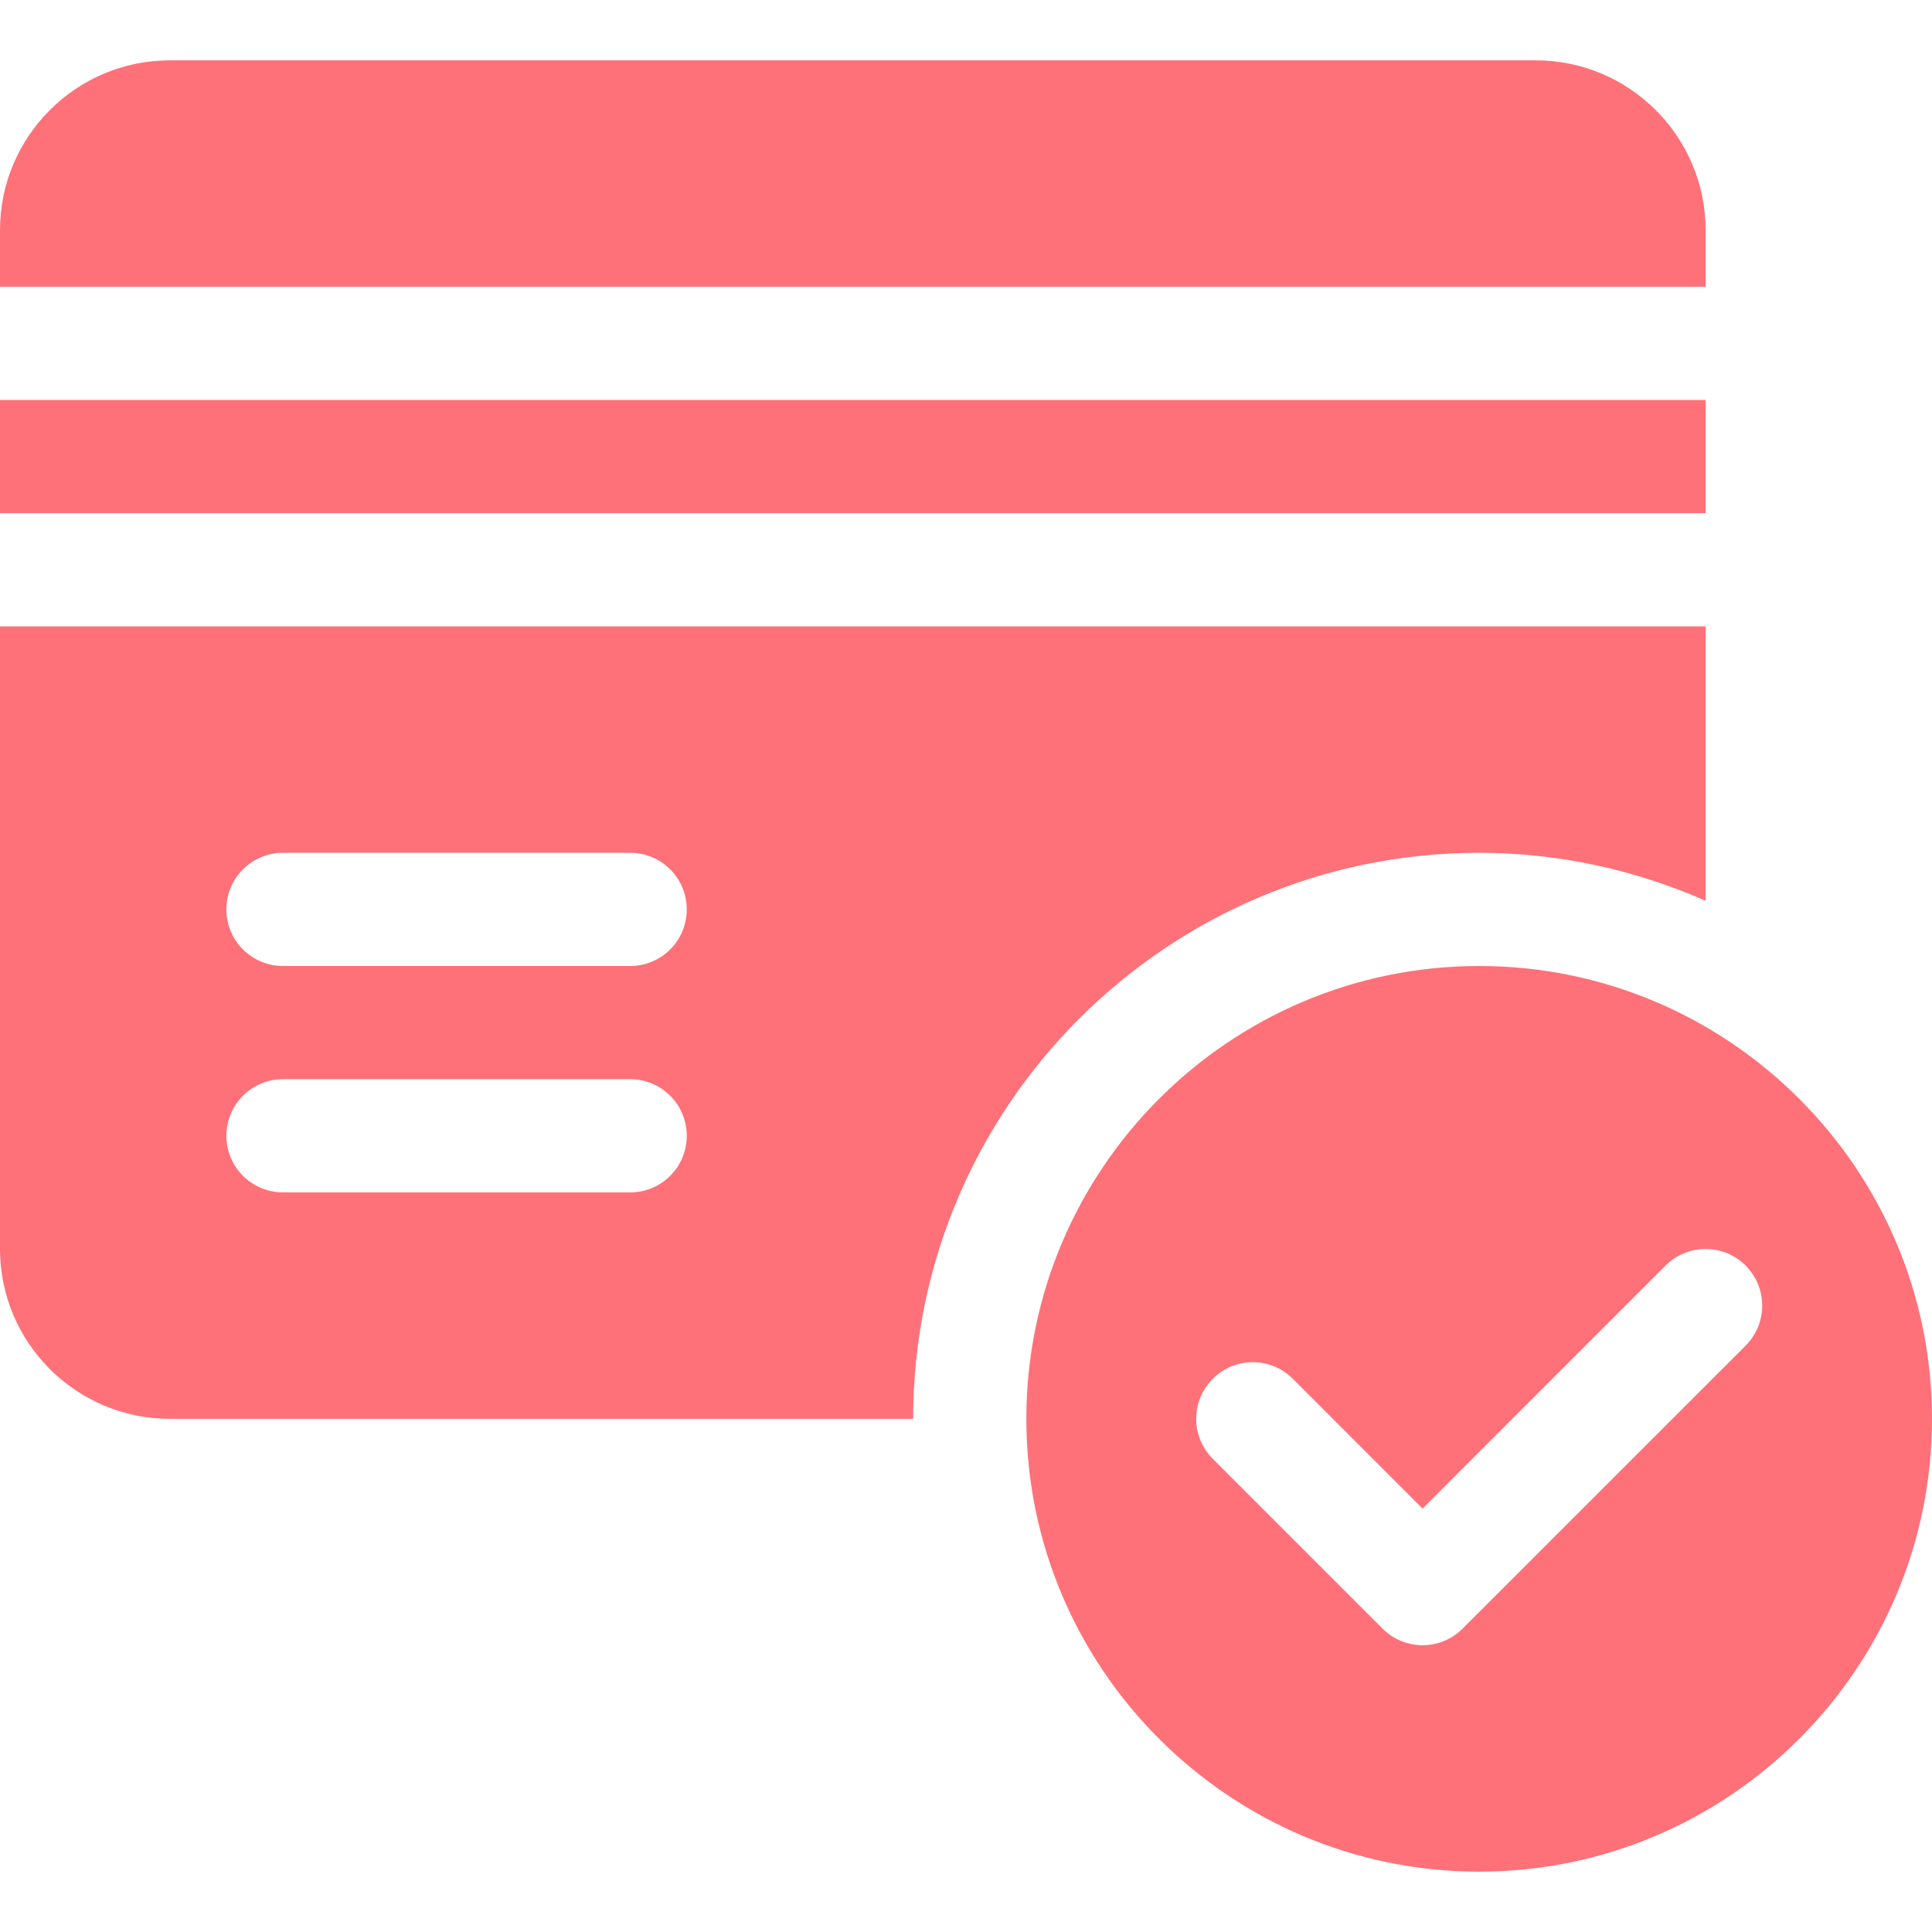 <svg width="34" height="34" viewBox="0 0 34 34" fill="none" xmlns="http://www.w3.org/2000/svg">
<path d="M26.031 17C21.637 17 18.062 20.575 18.062 24.969C18.062 29.363 21.637 32.938 26.031 32.938C30.425 32.938 34 29.363 34 24.969C34 20.575 30.425 17 26.031 17ZM30.72 23.681L25.739 28.661C25.545 28.856 25.29 28.953 25.035 28.953C24.78 28.953 24.525 28.856 24.331 28.661L21.343 25.673C20.954 25.284 20.954 24.654 21.343 24.264C21.732 23.875 22.362 23.875 22.751 24.264L25.035 26.549L29.311 22.272C29.701 21.883 30.331 21.883 30.72 22.272C31.109 22.661 31.109 23.292 30.72 23.681Z" fill="#FE7179"/>
<path d="M27.027 1.062H2.988C1.34 1.062 0 2.403 0 4.051V5.047H30.016V4.051C30.016 2.403 28.675 1.062 27.027 1.062Z" fill="#FE7179"/>
<path d="M30.016 7.039H0V9.031H30.016V7.039Z" fill="#FE7179"/>
<path d="M0 11.023V21.98C0 23.628 1.34 24.969 2.988 24.969H16.07C16.07 19.477 20.539 15.008 26.031 15.008C27.449 15.008 28.793 15.316 30.016 15.852V11.023H0ZM11.09 20.984H4.98C4.43 20.984 3.984 20.539 3.984 19.988C3.984 19.438 4.43 18.992 4.98 18.992H11.09C11.64 18.992 12.086 19.438 12.086 19.988C12.086 20.539 11.64 20.984 11.09 20.984ZM11.09 17H4.98C4.43 17 3.984 16.555 3.984 16.004C3.984 15.453 4.43 15.008 4.98 15.008H11.09C11.64 15.008 12.086 15.453 12.086 16.004C12.086 16.555 11.64 17 11.09 17Z" fill="#FE7179"/>
</svg>
